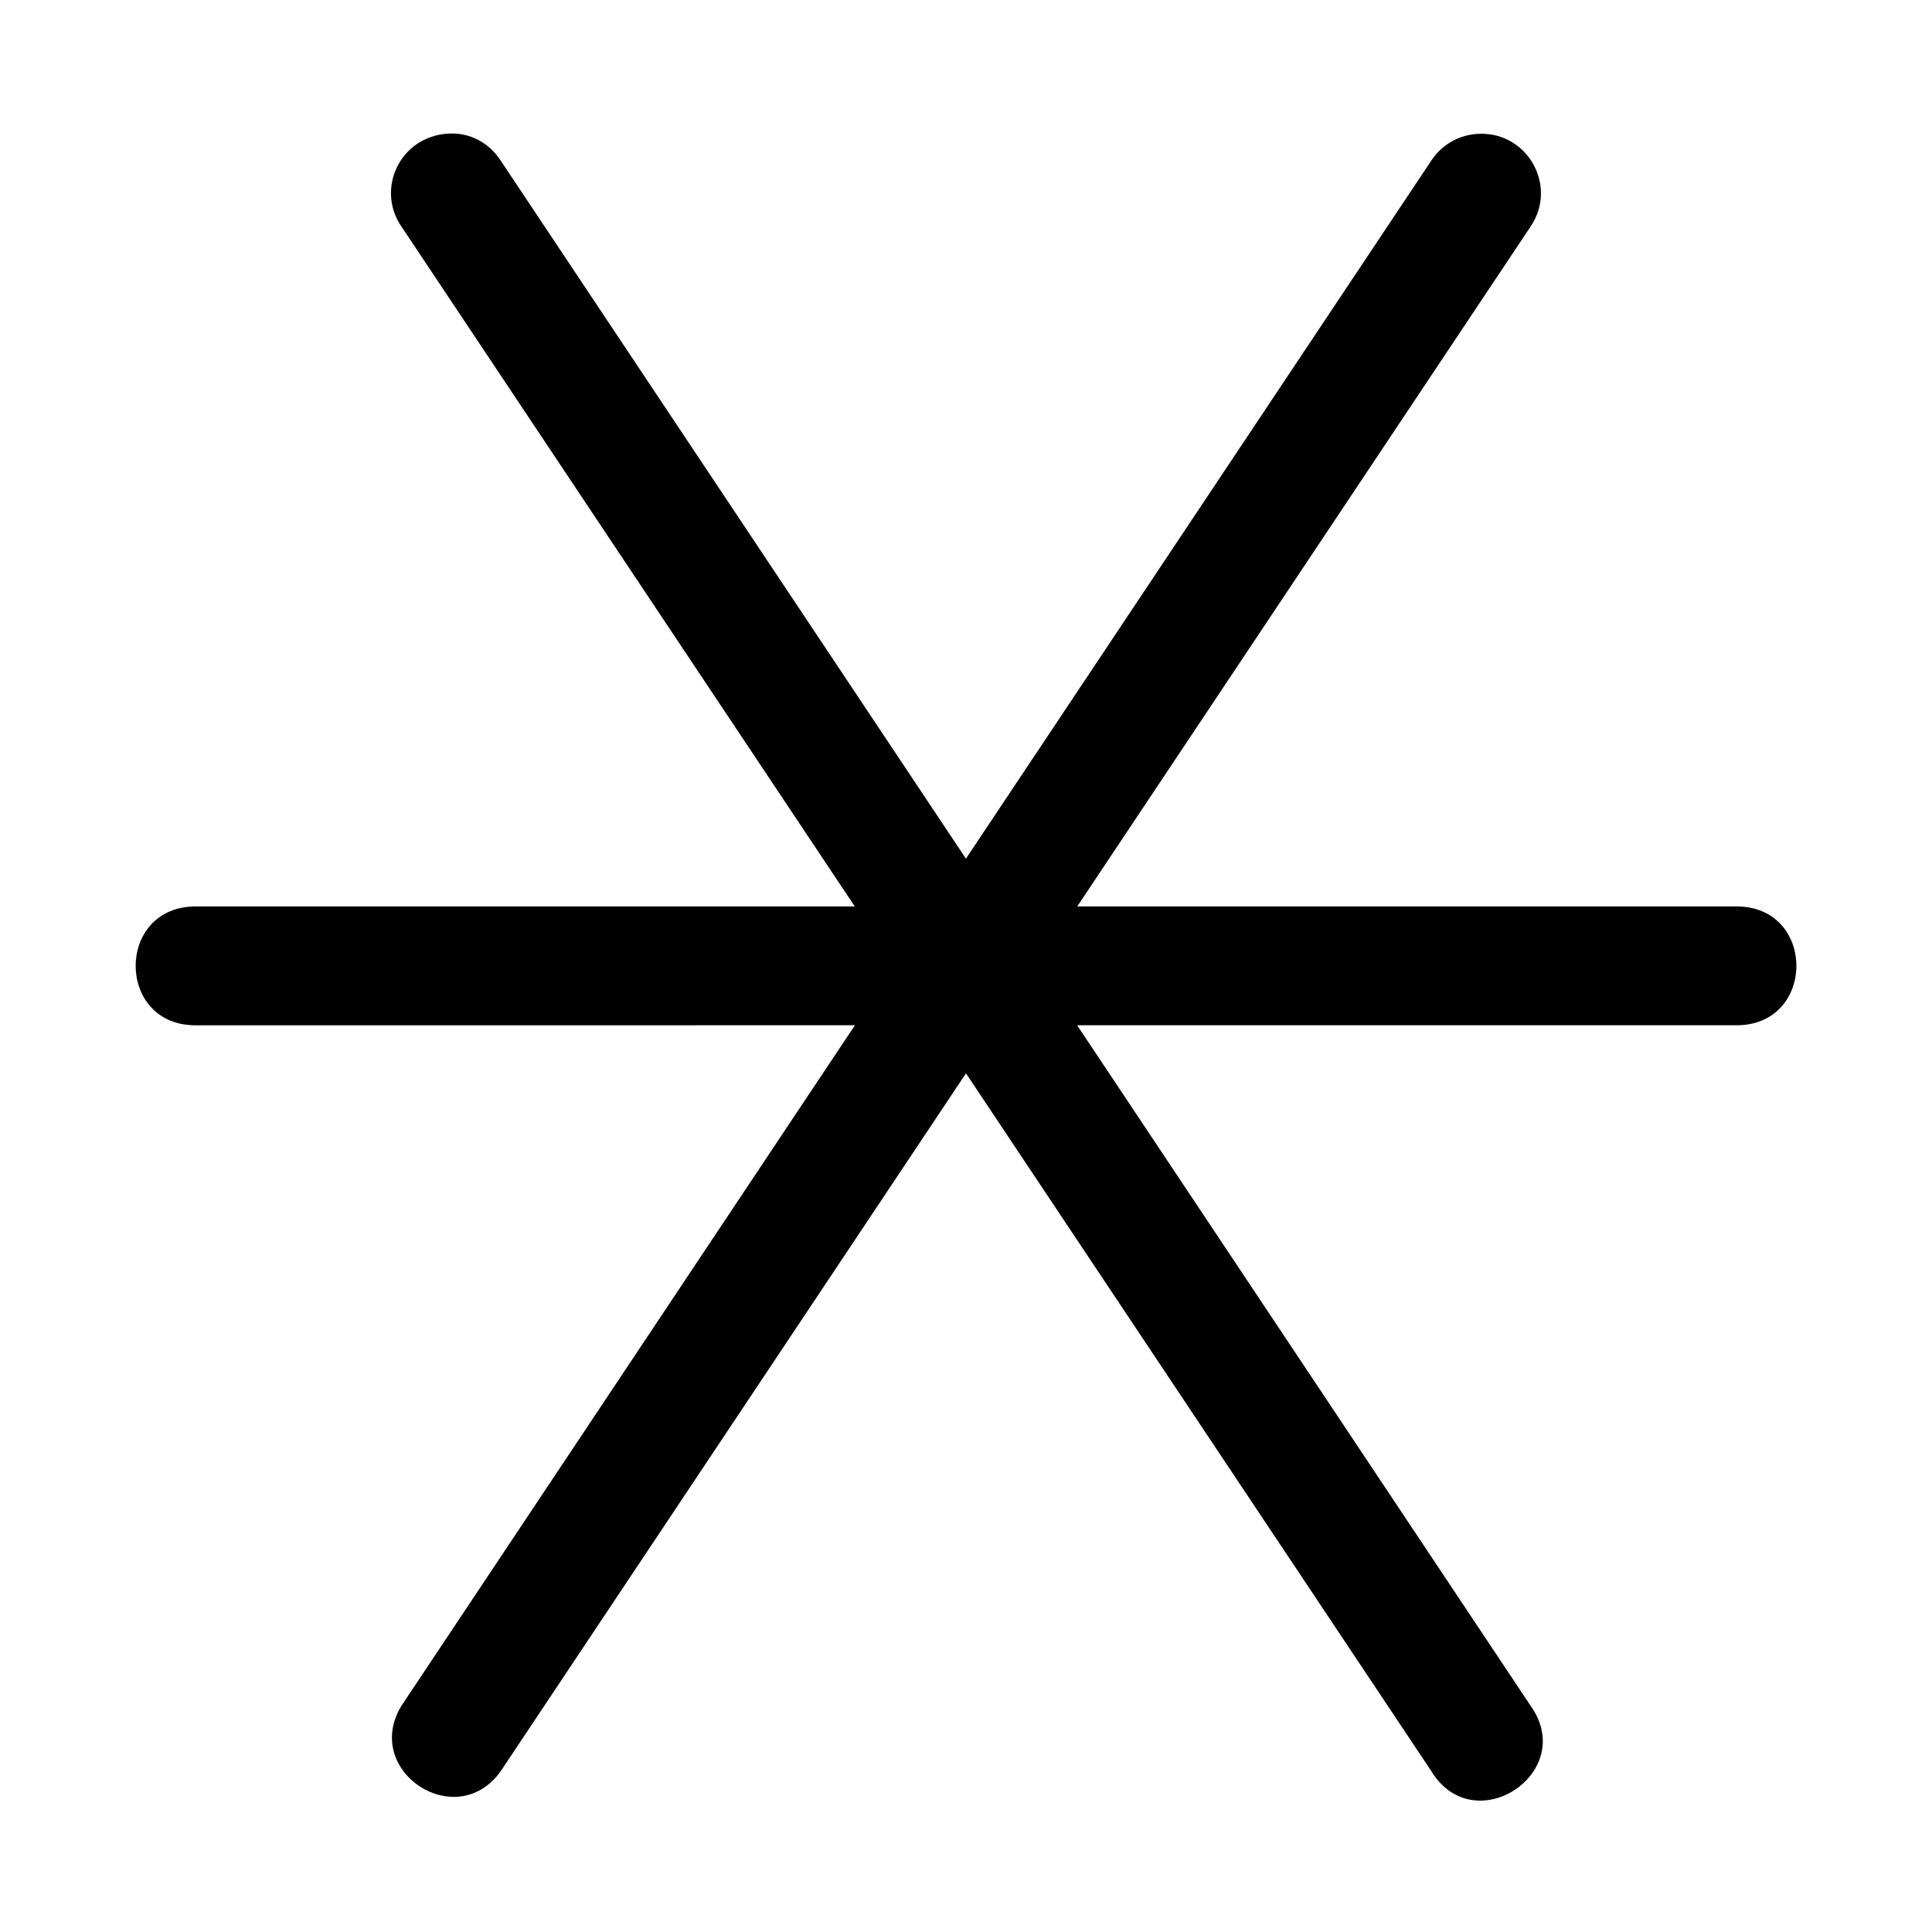 <?xml version="1.0" encoding="UTF-8"?>
<!-- Uploaded to: SVG Repo, www.svgrepo.com, Generator: SVG Repo Mixer Tools -->
<svg fill="#000000" width="800px" height="800px" version="1.1" viewBox="144 144 512 512" xmlns="http://www.w3.org/2000/svg">
 <path d="m250.42 204.09 120.11 180.13-175.18 0.004c-20.531 0.477-20.531 31.035 0 31.488l175.21-0.004-120.14 180.29c-10.59 17.293 14.461 33.895 26.262 17.406l123.31-184.96 123.34 184.96c11.375 18.578 38.938 0.297 26.262-17.406l-120.14-180.29h175.21c20.531-0.477 20.531-31.035 0-31.488l-175.19 0.004 120.11-180.13c7.281-10.641-0.609-25.047-13.5-24.633-5.156 0.117-9.922 2.766-12.762 7.074l-123.34 185.02-123.31-185.02c-2.922-4.492-7.938-7.539-14.066-7.117-12.762 0.875-19.027 14.801-12.191 24.676z"/>
</svg>